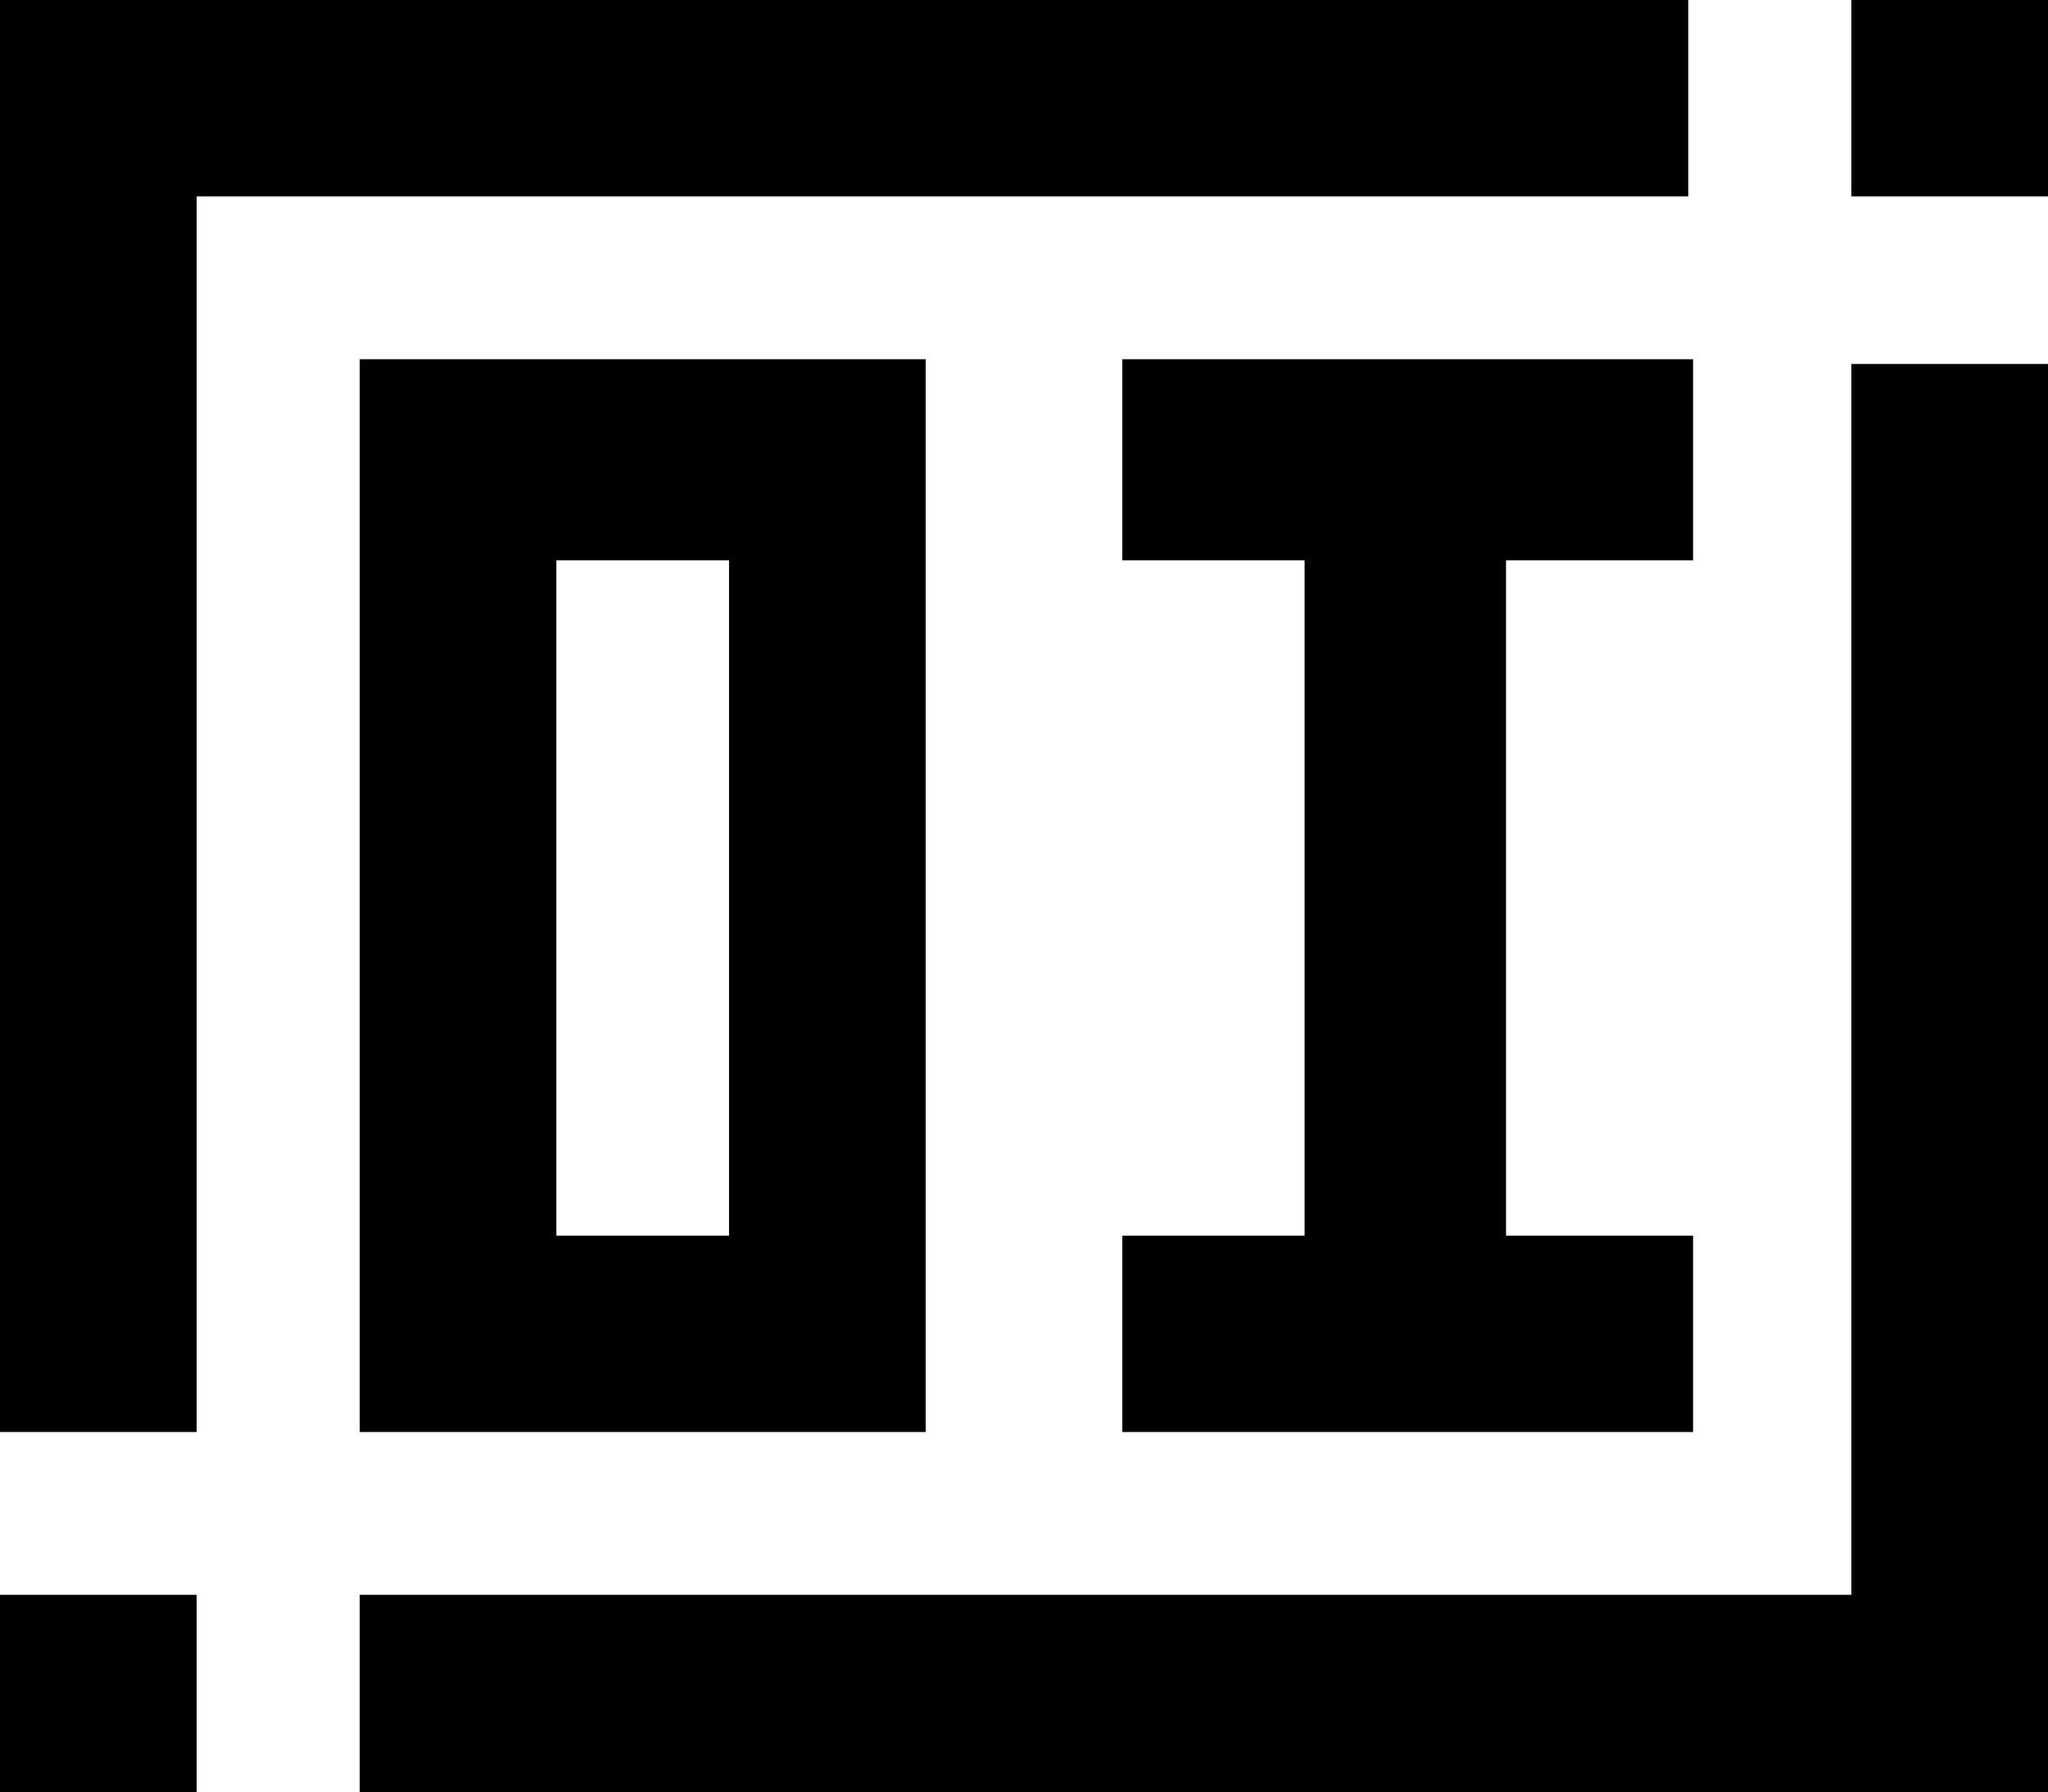 <?xml version="1.0" encoding="UTF-8"?><svg id="Capa_2" xmlns="http://www.w3.org/2000/svg" viewBox="0 0 9416.67 8241.61"><defs><style>.cls-1{fill:#000;fill-rule:evenodd;stroke-width:0px;}</style></defs><g id="Capa_1-2"><path class="cls-1" d="M0,0h7762.68v903.09H904.18v5682.8H0V0ZM8512.48,0h904.18v903.09h-904.18V0ZM1653.98,1651.98h2602.27v4933.91H1653.98V1651.98ZM5160.41,1651.98h2624.33v925.11h-860.08v3105.71h860.08v903.09h-2624.33v-903.09h838.02v-3105.71h-838.02v-925.11ZM8512.48,1674h904.18v6567.62H1653.98v-906.84h6858.5V1674ZM2558.17,2577.08v3105.71h793.9v-3105.71h-793.9ZM0,7334.77h904.18v906.84H0v-906.84Z"/></g></svg>